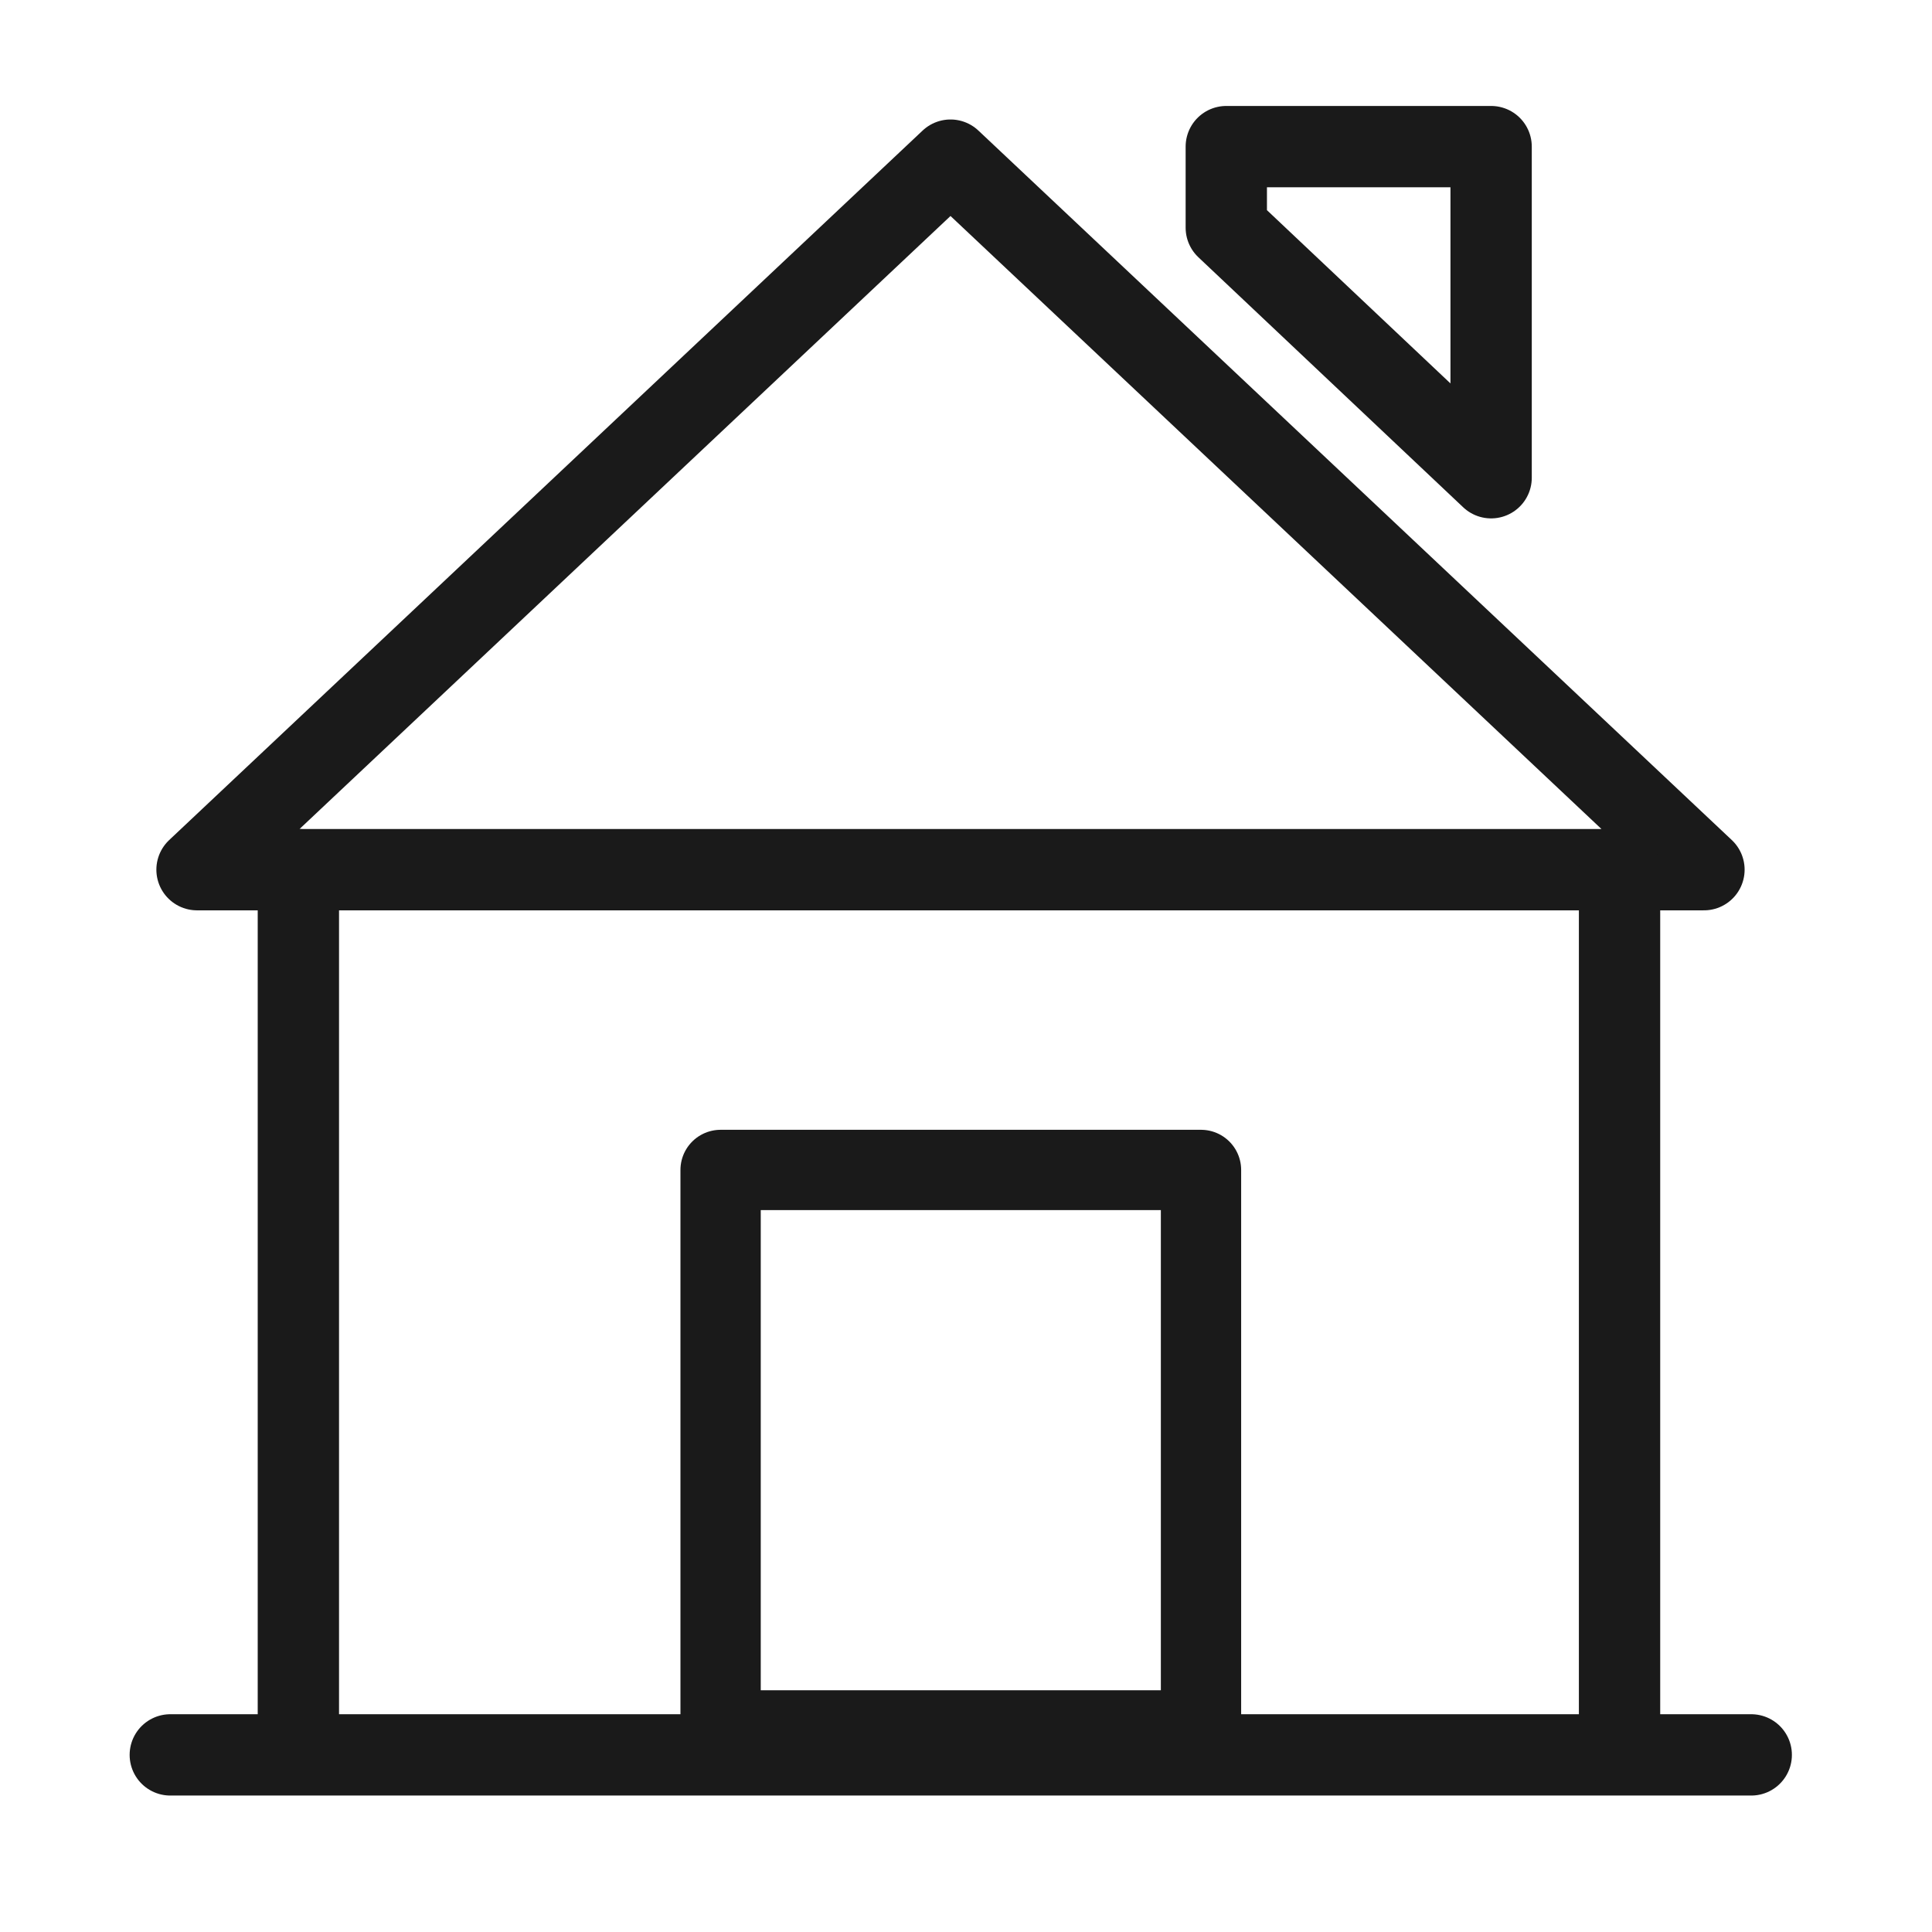 <svg width="55" height="55" viewBox="0 0 55 55" fill="none" xmlns="http://www.w3.org/2000/svg">
<path d="M27.059 4.559L5.609 24.758H48.508L27.059 4.559Z" stroke="#1A1A1A" stroke-width="2.315" stroke-linecap="round" stroke-linejoin="round"/>
<path d="M42.449 4.174V13.6L34.91 6.482V4.174H42.449Z" stroke="#1A1A1A" stroke-width="2.315" stroke-linecap="round" stroke-linejoin="round"/>
<path d="M4.848 49.958H49.854" stroke="#1A1A1A" stroke-width="2.315" stroke-linecap="round" stroke-linejoin="round"/>
<path d="M8.494 24.757V49.765" stroke="#1A1A1A" stroke-width="2.315" stroke-linecap="round" stroke-linejoin="round"/>
<path d="M46.105 24.757V49.765" stroke="#1A1A1A" stroke-width="2.315" stroke-linecap="round" stroke-linejoin="round"/>
<rect x="20.514" y="33.306" width="13.676" height="15.955" stroke="#1A1A1A" stroke-width="2.286" stroke-linecap="round" stroke-linejoin="round"/>
</svg>
